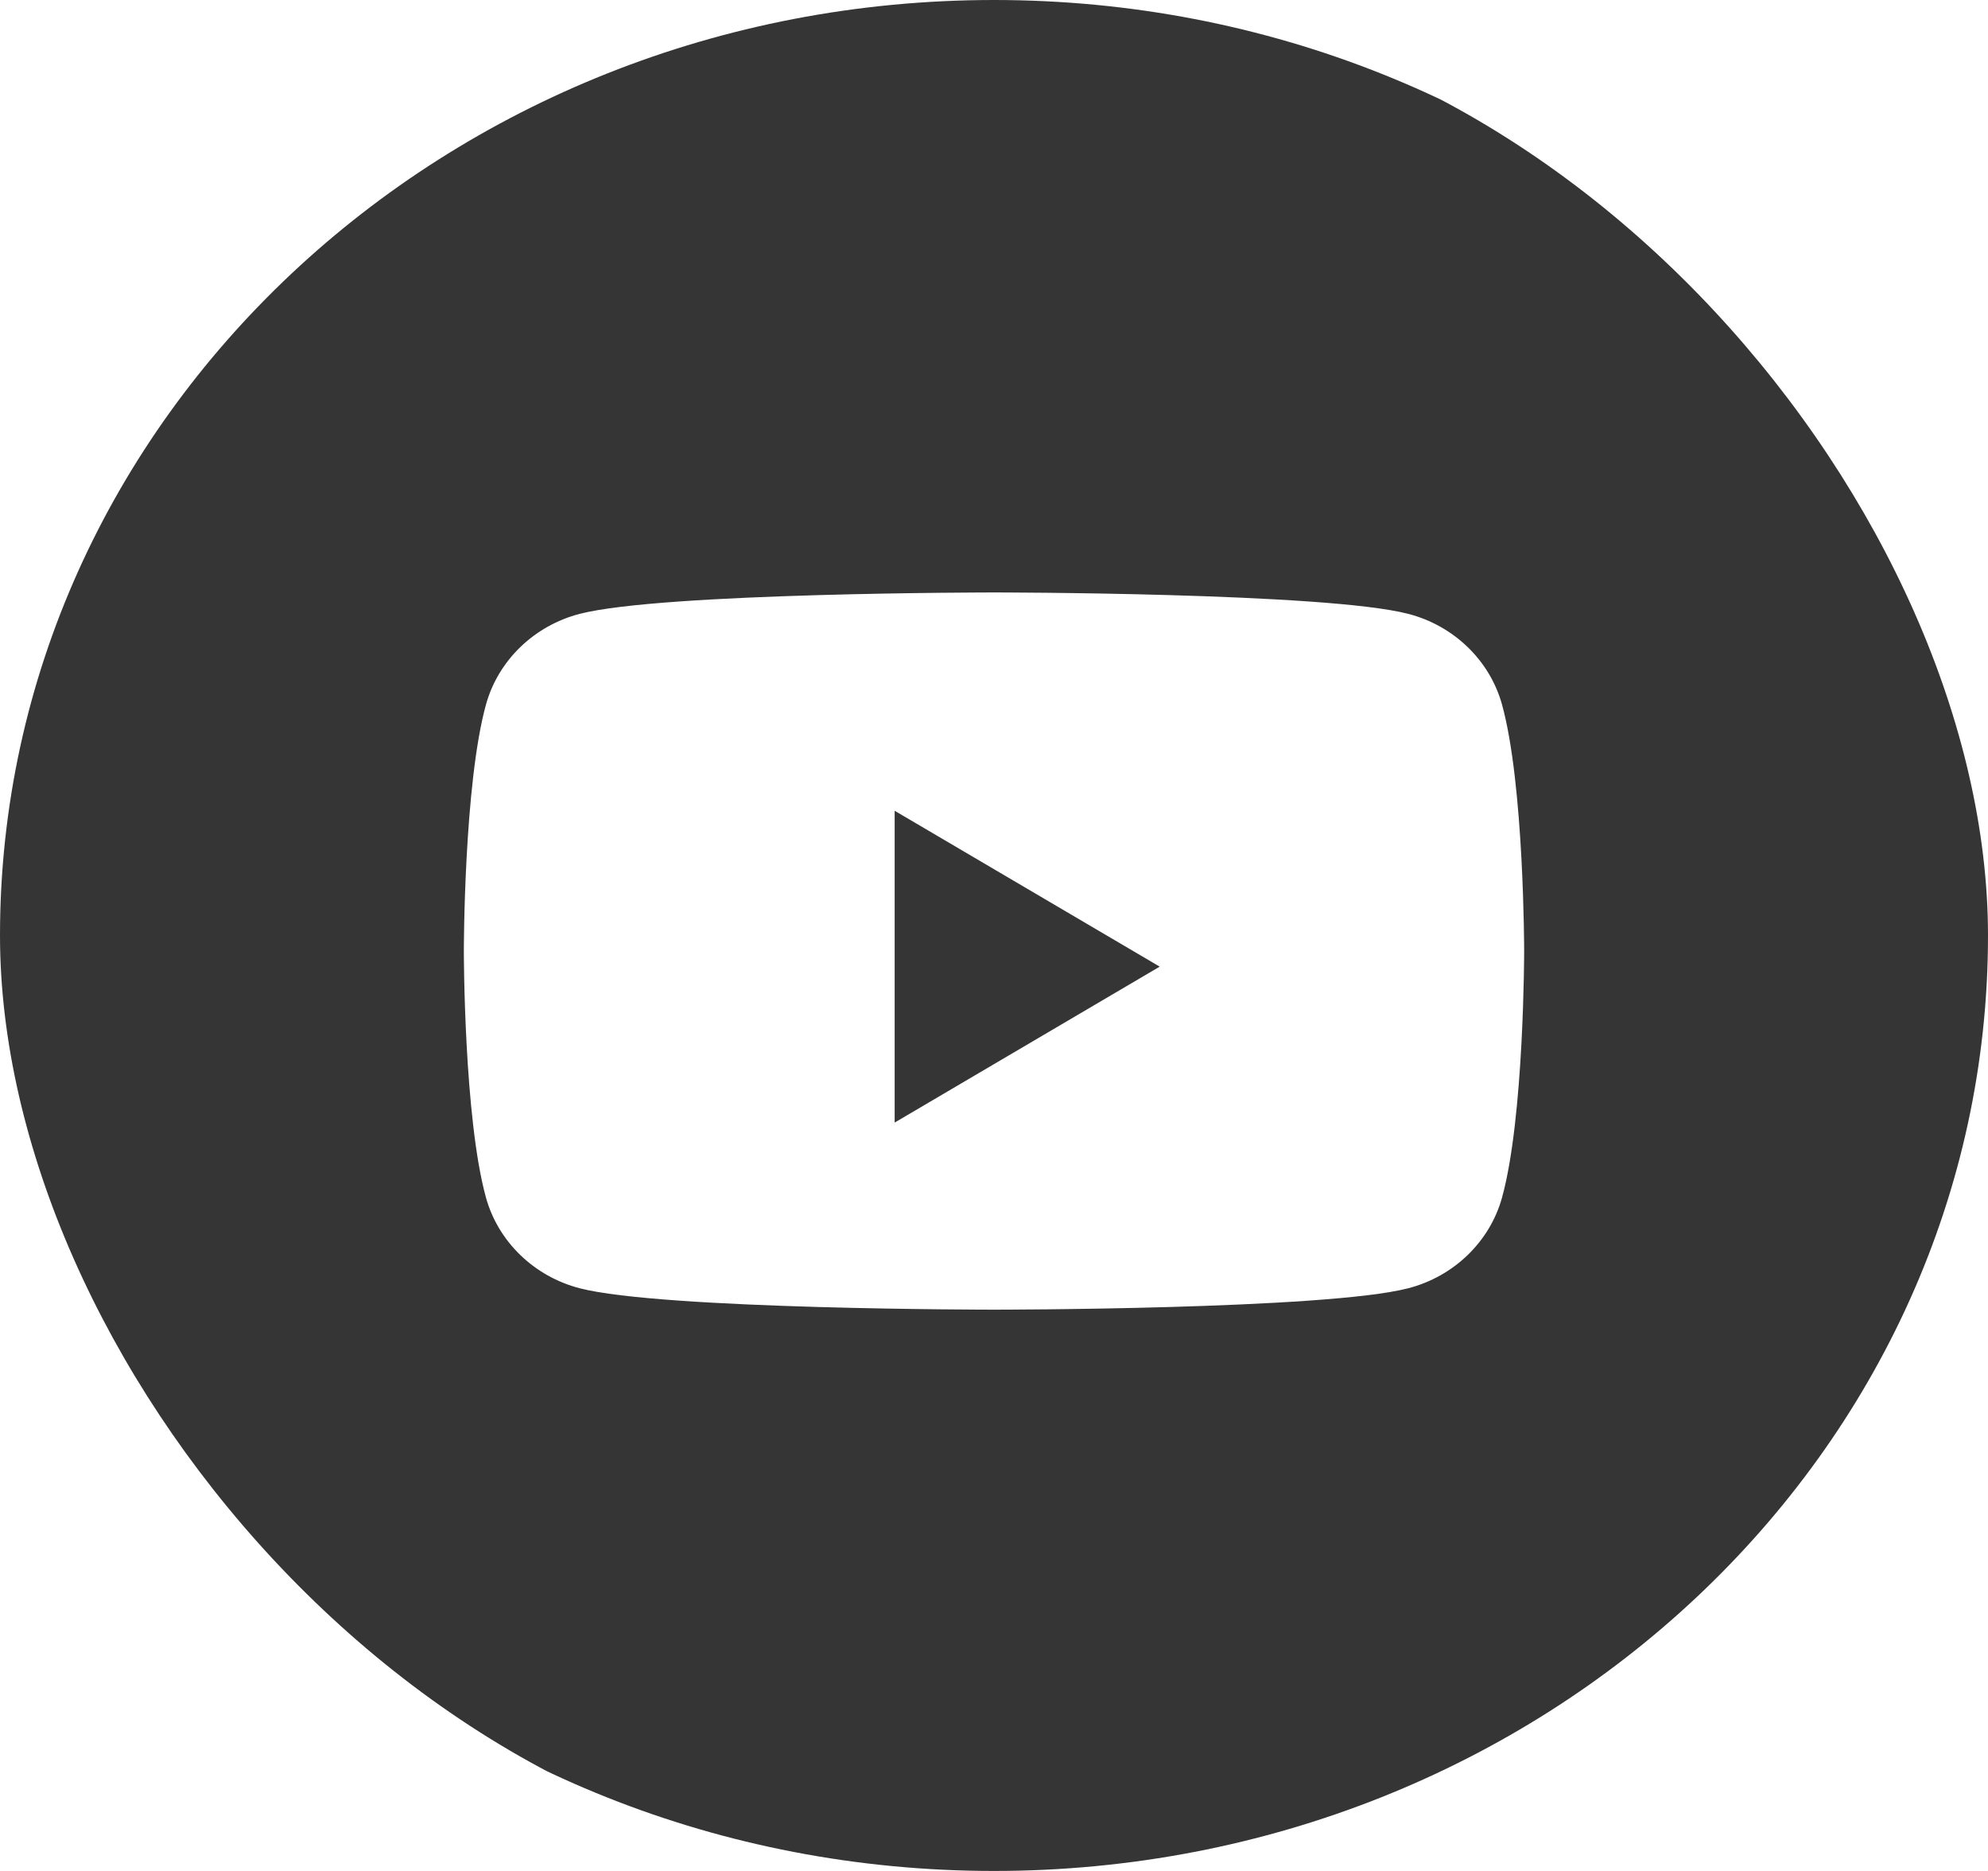 <svg width="34" height="32" viewBox="0 0 34 32" fill="none" xmlns="http://www.w3.org/2000/svg">
<g clip-path="url(#clip0_424_1792)">
<path fill-rule="evenodd" clip-rule="evenodd" d="M0 16C0 7.163 7.611 0 17 0C26.389 0 34 7.163 34 16C34 24.837 26.389 32 17 32C7.611 32 0 24.837 0 16ZM25.688 12.049C25.479 11.295 24.865 10.701 24.084 10.499C22.671 10.133 17 10.133 17 10.133C17 10.133 11.329 10.133 9.915 10.499C9.135 10.701 8.521 11.295 8.312 12.049C7.933 13.415 7.933 16.267 7.933 16.267C7.933 16.267 7.933 19.118 8.312 20.485C8.521 21.238 9.135 21.832 9.915 22.034C11.329 22.4 17 22.4 17 22.4C17 22.4 22.671 22.4 24.084 22.034C24.865 21.832 25.479 21.238 25.688 20.485C26.067 19.118 26.067 16.267 26.067 16.267C26.067 16.267 26.067 13.415 25.688 12.049Z" fill="#353535"/>
<path fill-rule="evenodd" clip-rule="evenodd" d="M15.301 19.2V13.867L19.834 16.533L15.301 19.2Z" fill="#353535"/>
</g>
<defs>
<clipPath id="clip0_424_1792">
<rect width="34" height="32" rx="16" fill="white"/>
</clipPath>
</defs>
</svg>
